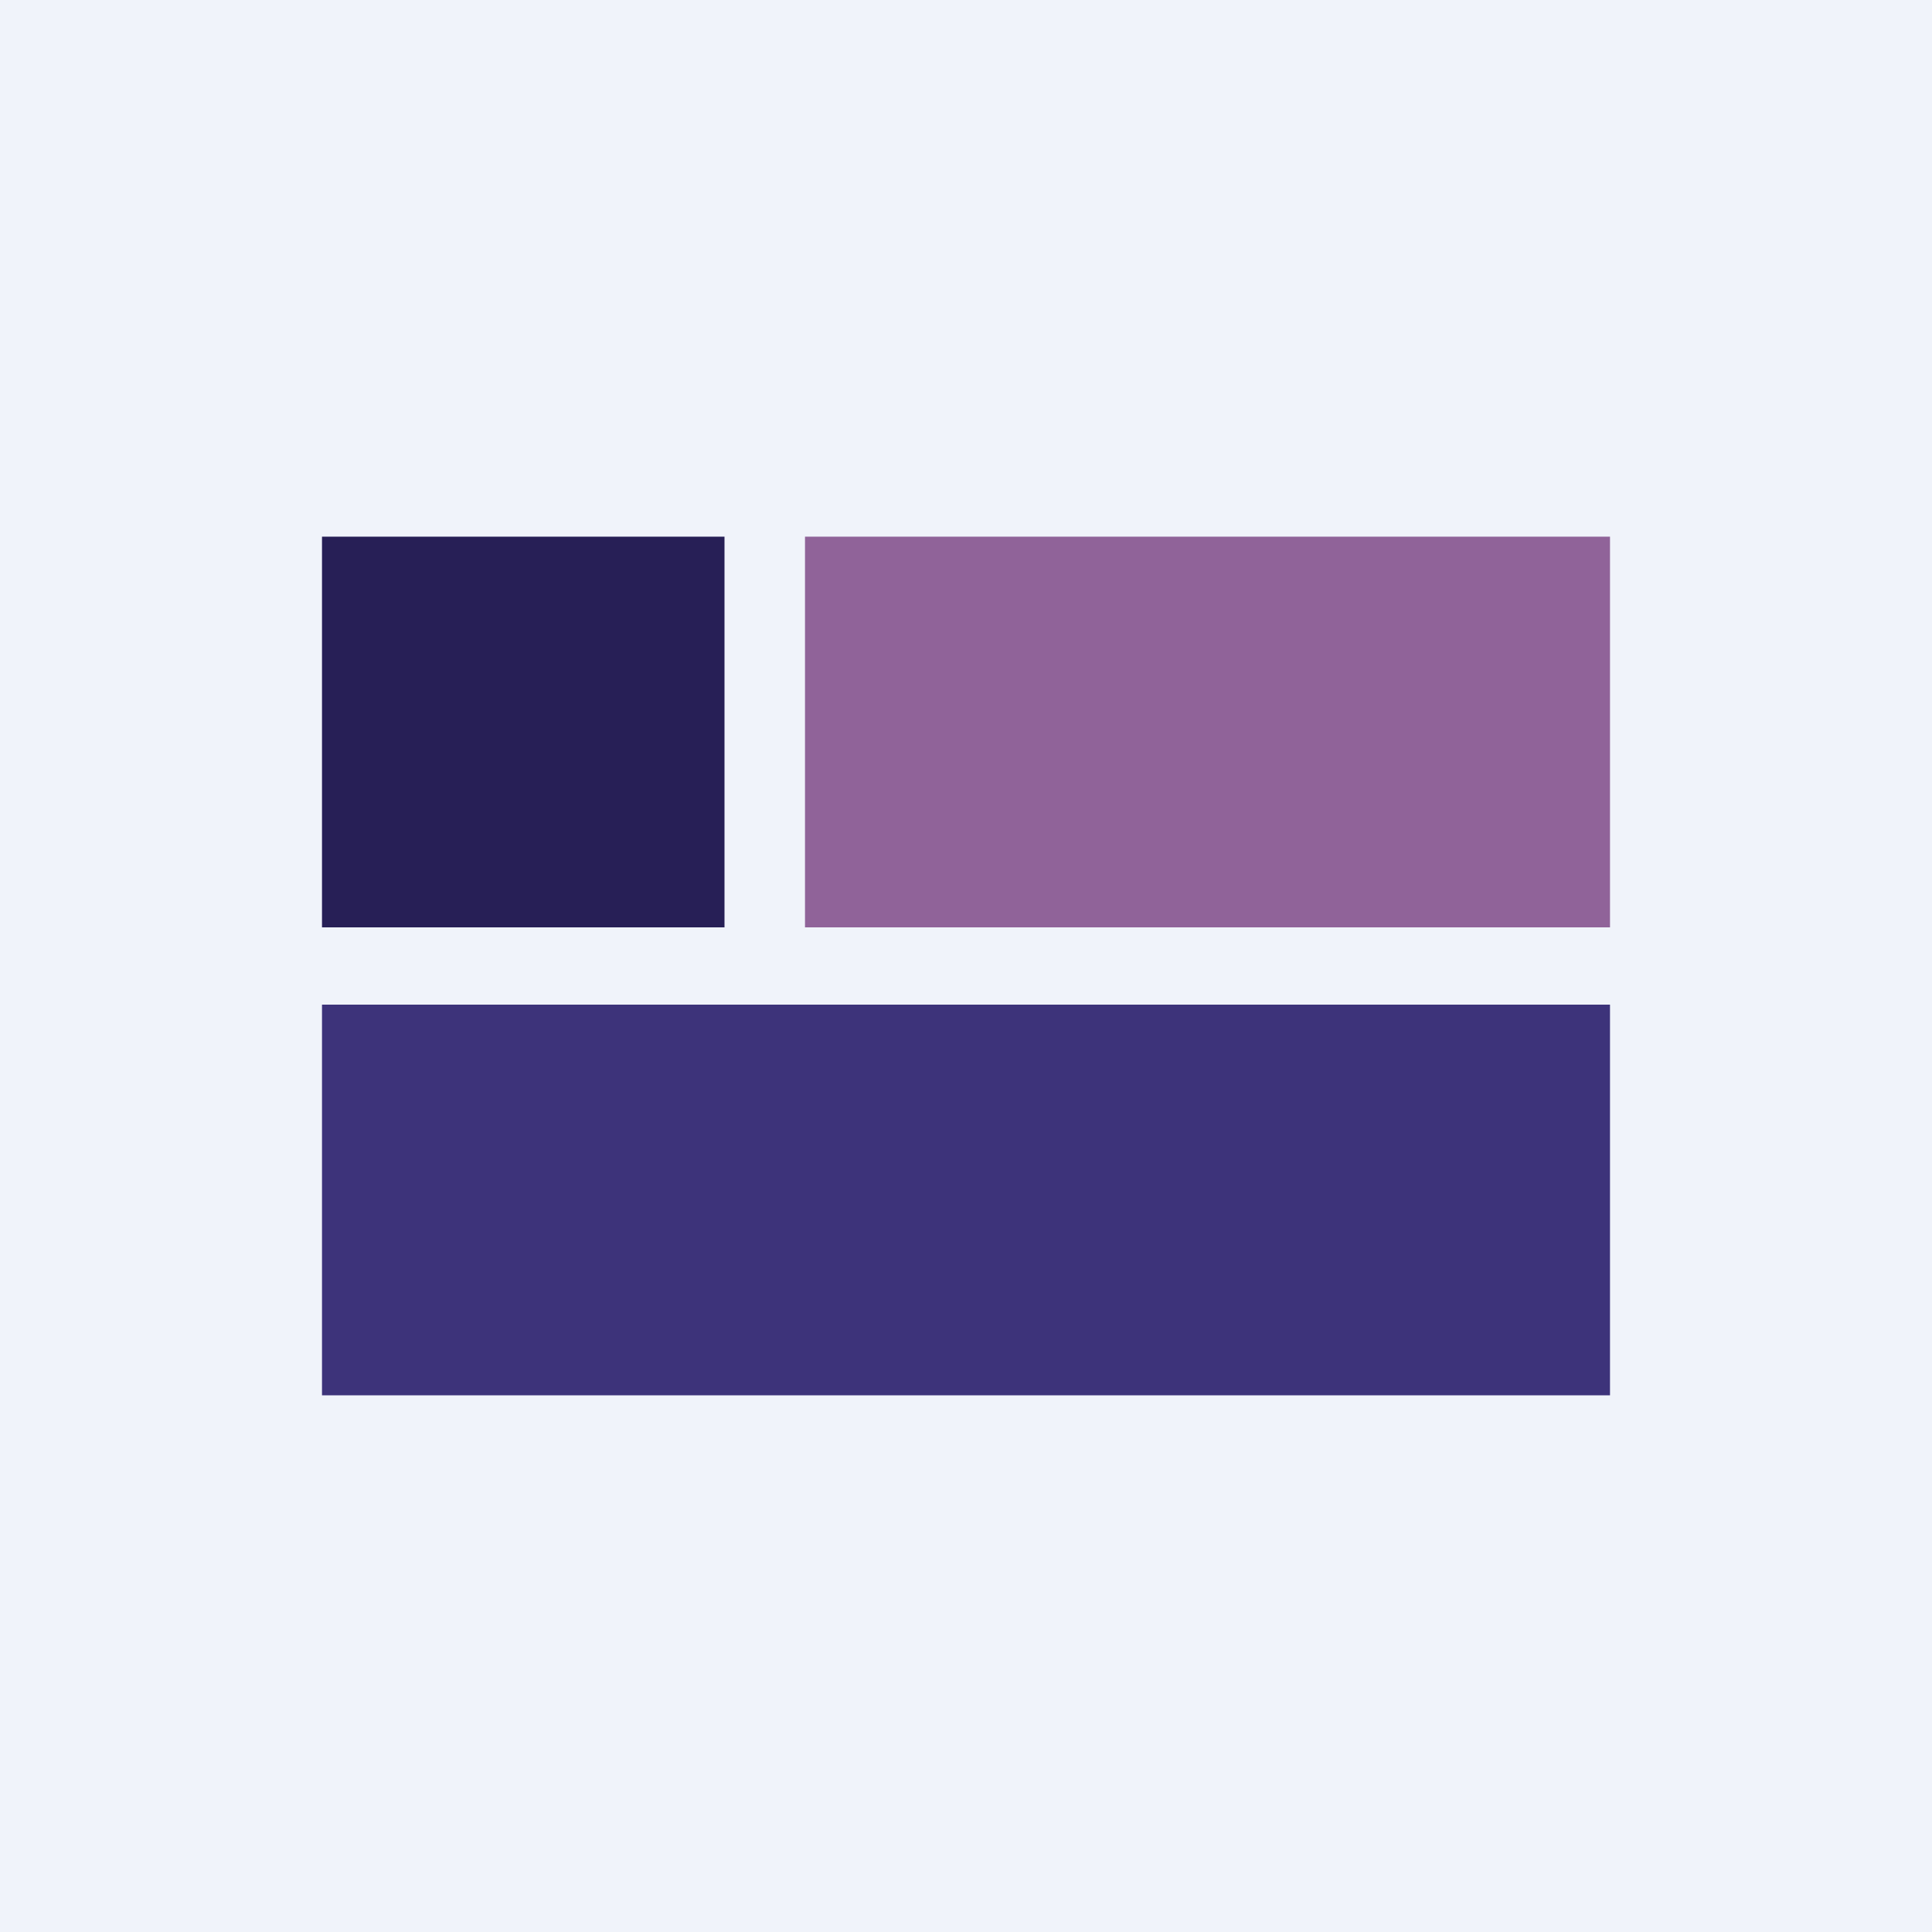 <!-- by TradingView --><svg width="18" height="18" viewBox="0 0 18 18" xmlns="http://www.w3.org/2000/svg"><path fill="#F0F3FA" d="M0 0h18v18H0z"/><path fill="#271F56" d="M3 5h3.75v3.64H3z"/><path fill="#906399" d="M7.5 5H15v3.64H7.5z"/><path fill="#3D337A" d="M3 9.36h12V13H3z"/></svg>